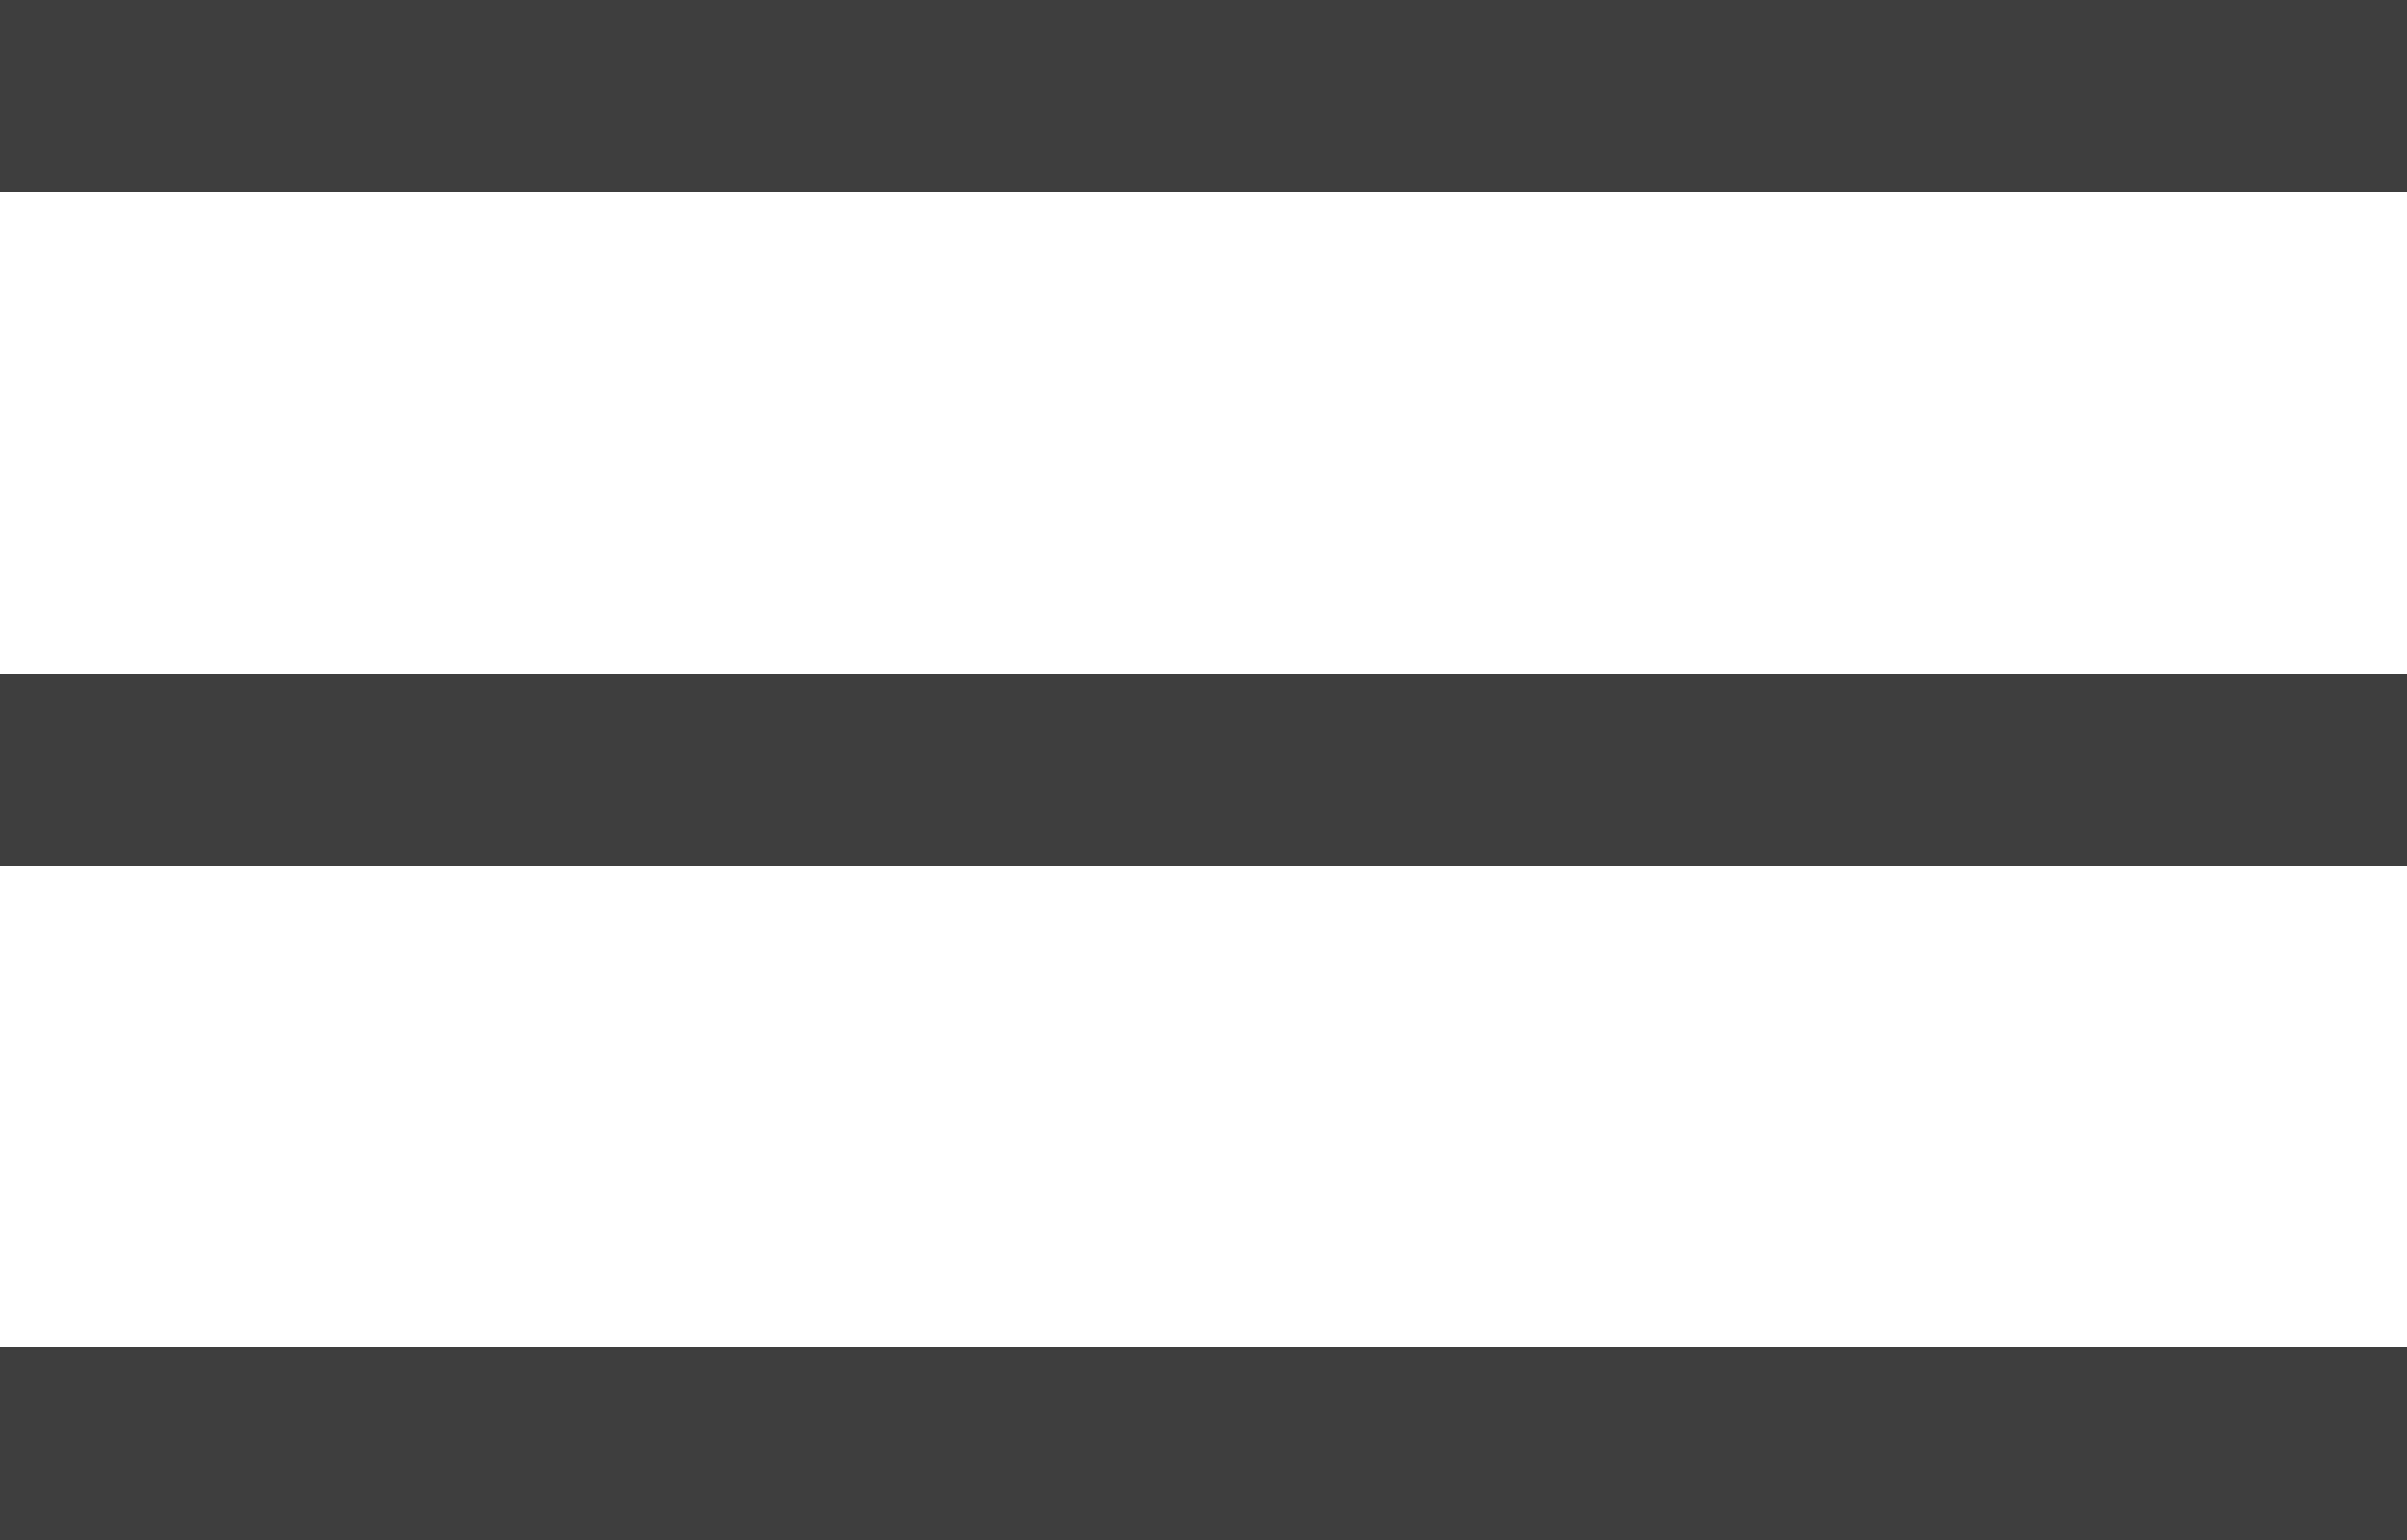 <?xml version="1.0" encoding="UTF-8"?> <svg xmlns="http://www.w3.org/2000/svg" width="25" height="16" viewBox="0 0 25 16" fill="none"> <rect width="25" height="2" fill="#3E3E3E"></rect> <rect y="7" width="25" height="2" fill="#3E3E3E"></rect> <rect y="14" width="25" height="2" fill="#3E3E3E"></rect> </svg> 